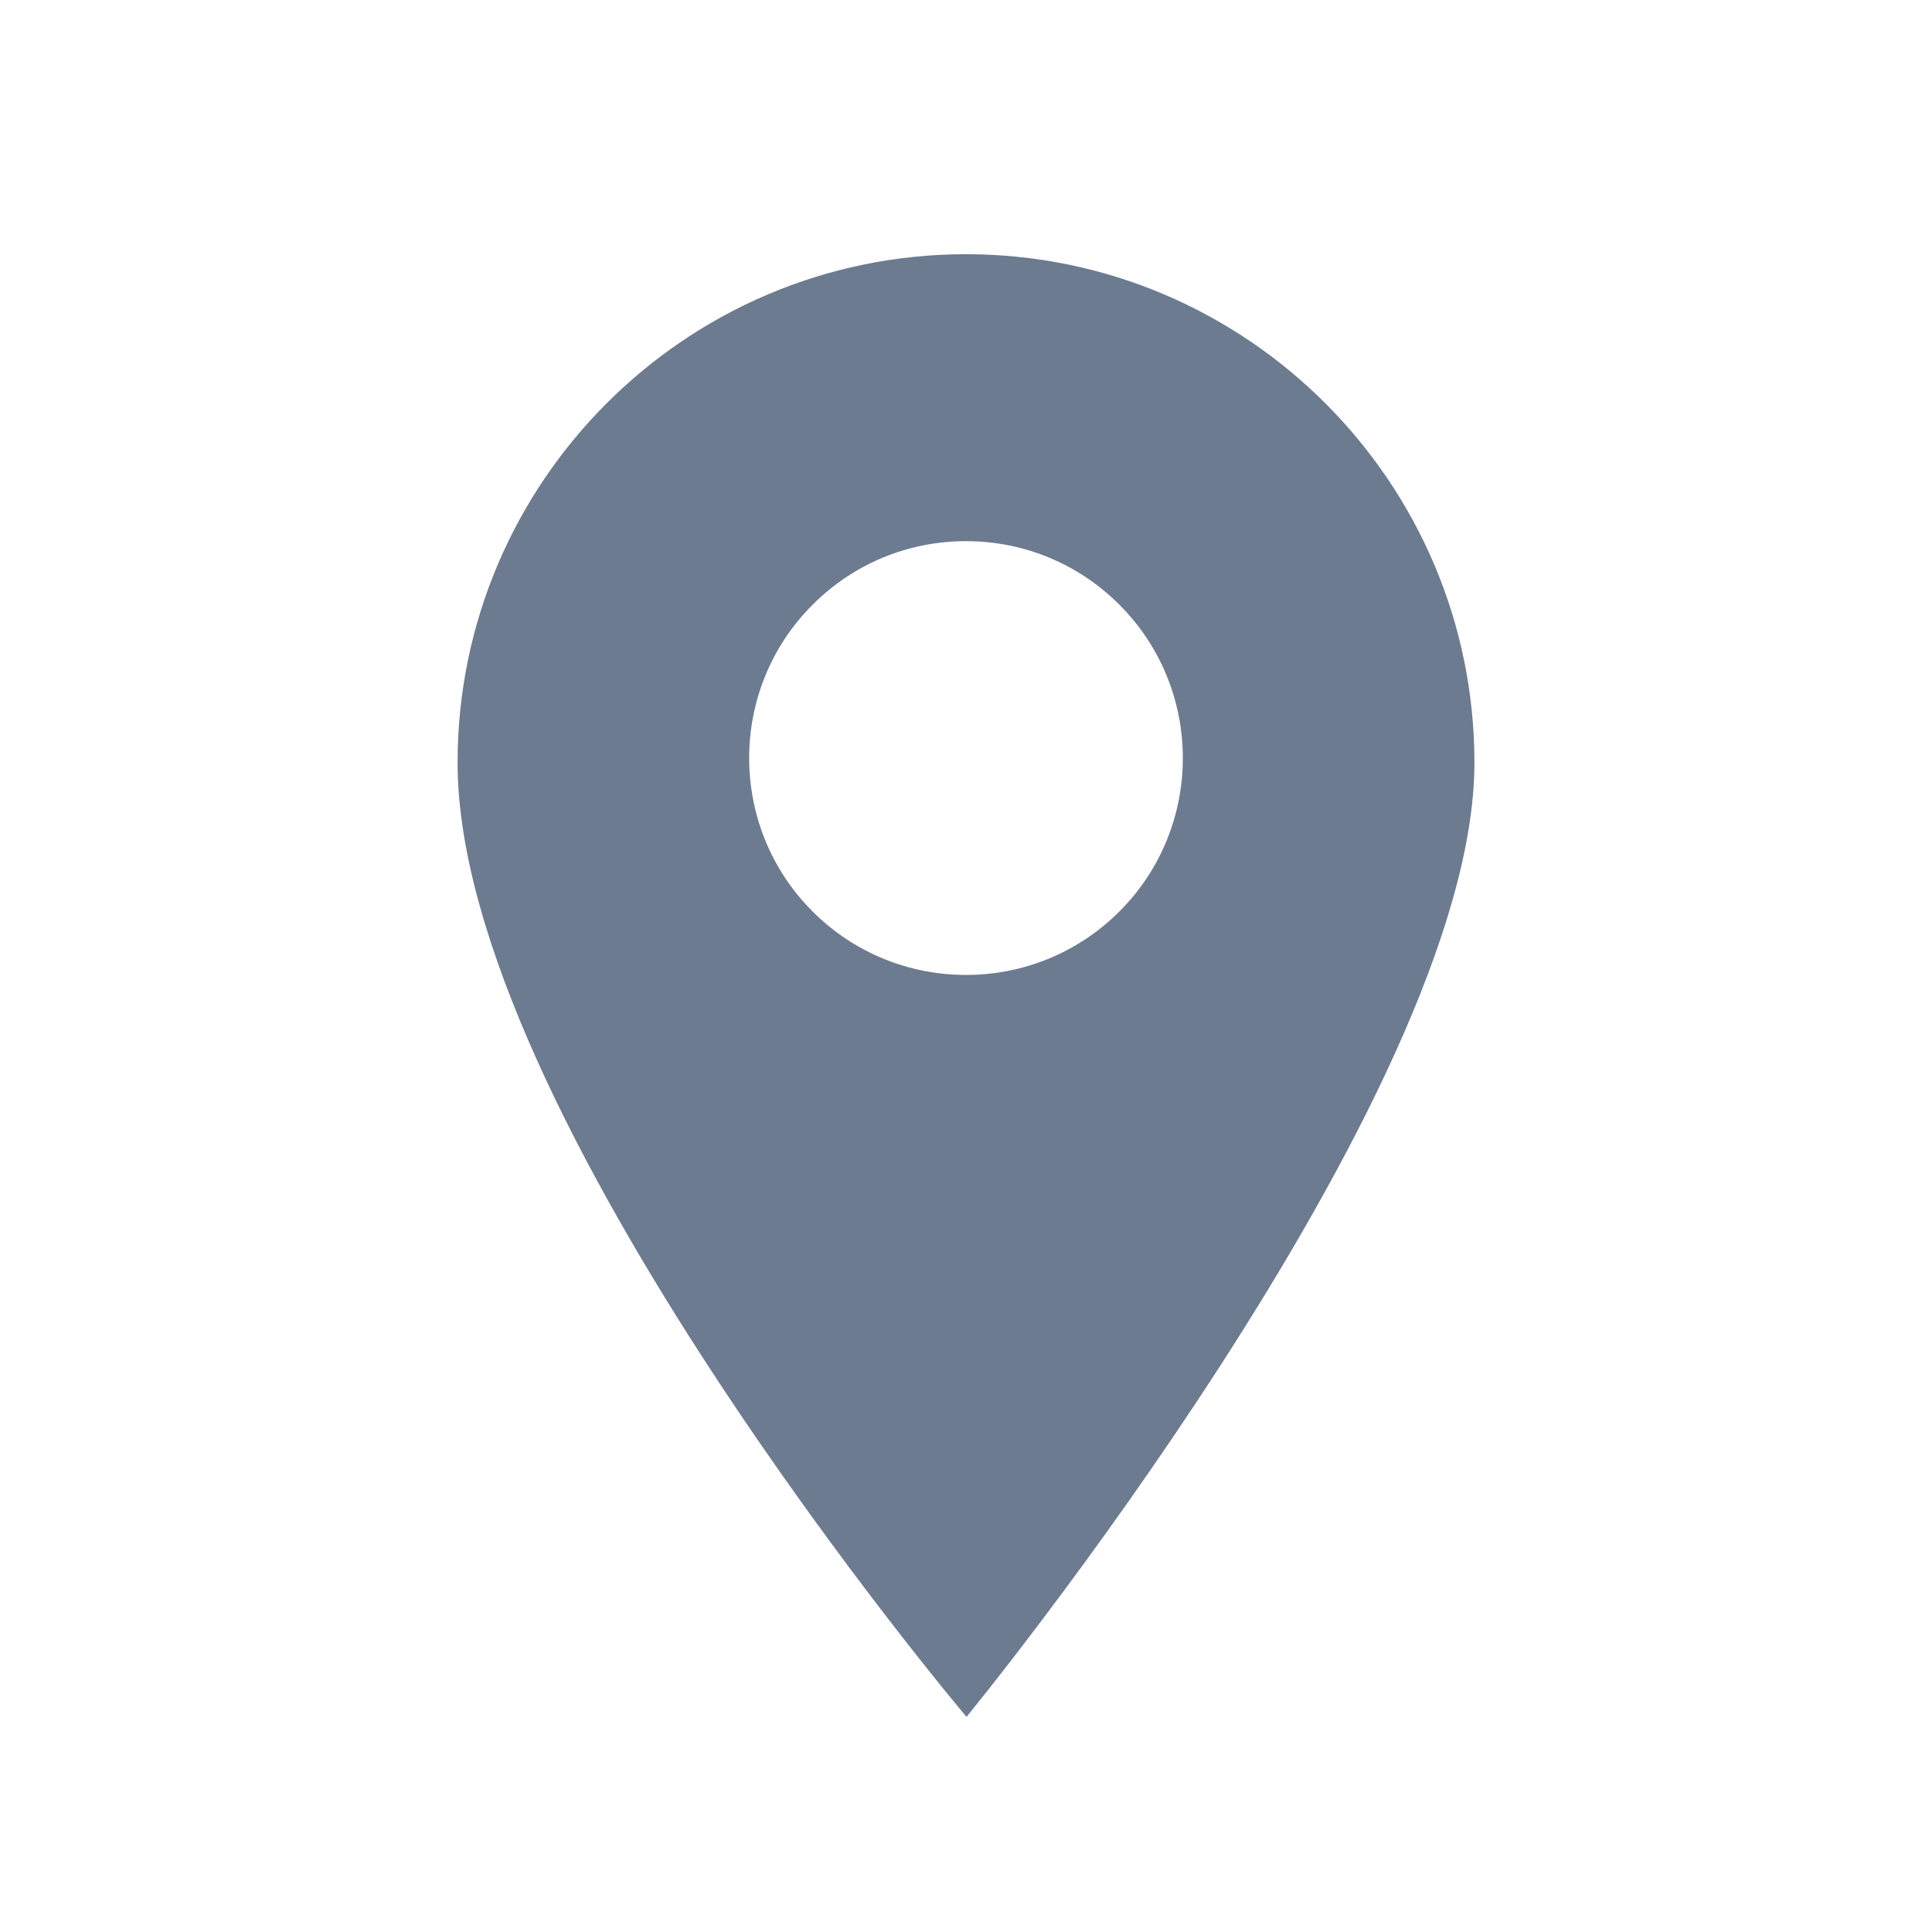 <svg width="38" height="38" viewBox="0 0 38 38" fill="none" xmlns="http://www.w3.org/2000/svg">
<path d="M19 5C13.486 5 9 9.486 9 15C9 21.93 19.01 33.769 19.01 33.769C19.01 33.769 29 21.59 29 15C29 9.486 24.514 5 19 5ZM22.017 17.928C21.185 18.76 20.093 19.176 19 19.176C17.907 19.176 16.815 18.76 15.983 17.928C14.319 16.264 14.319 13.557 15.983 11.894C16.789 11.088 17.86 10.644 19 10.644C20.14 10.644 21.211 11.088 22.017 11.894C23.681 13.557 23.681 16.264 22.017 17.928Z" fill="#6C7B90"/>
</svg>
